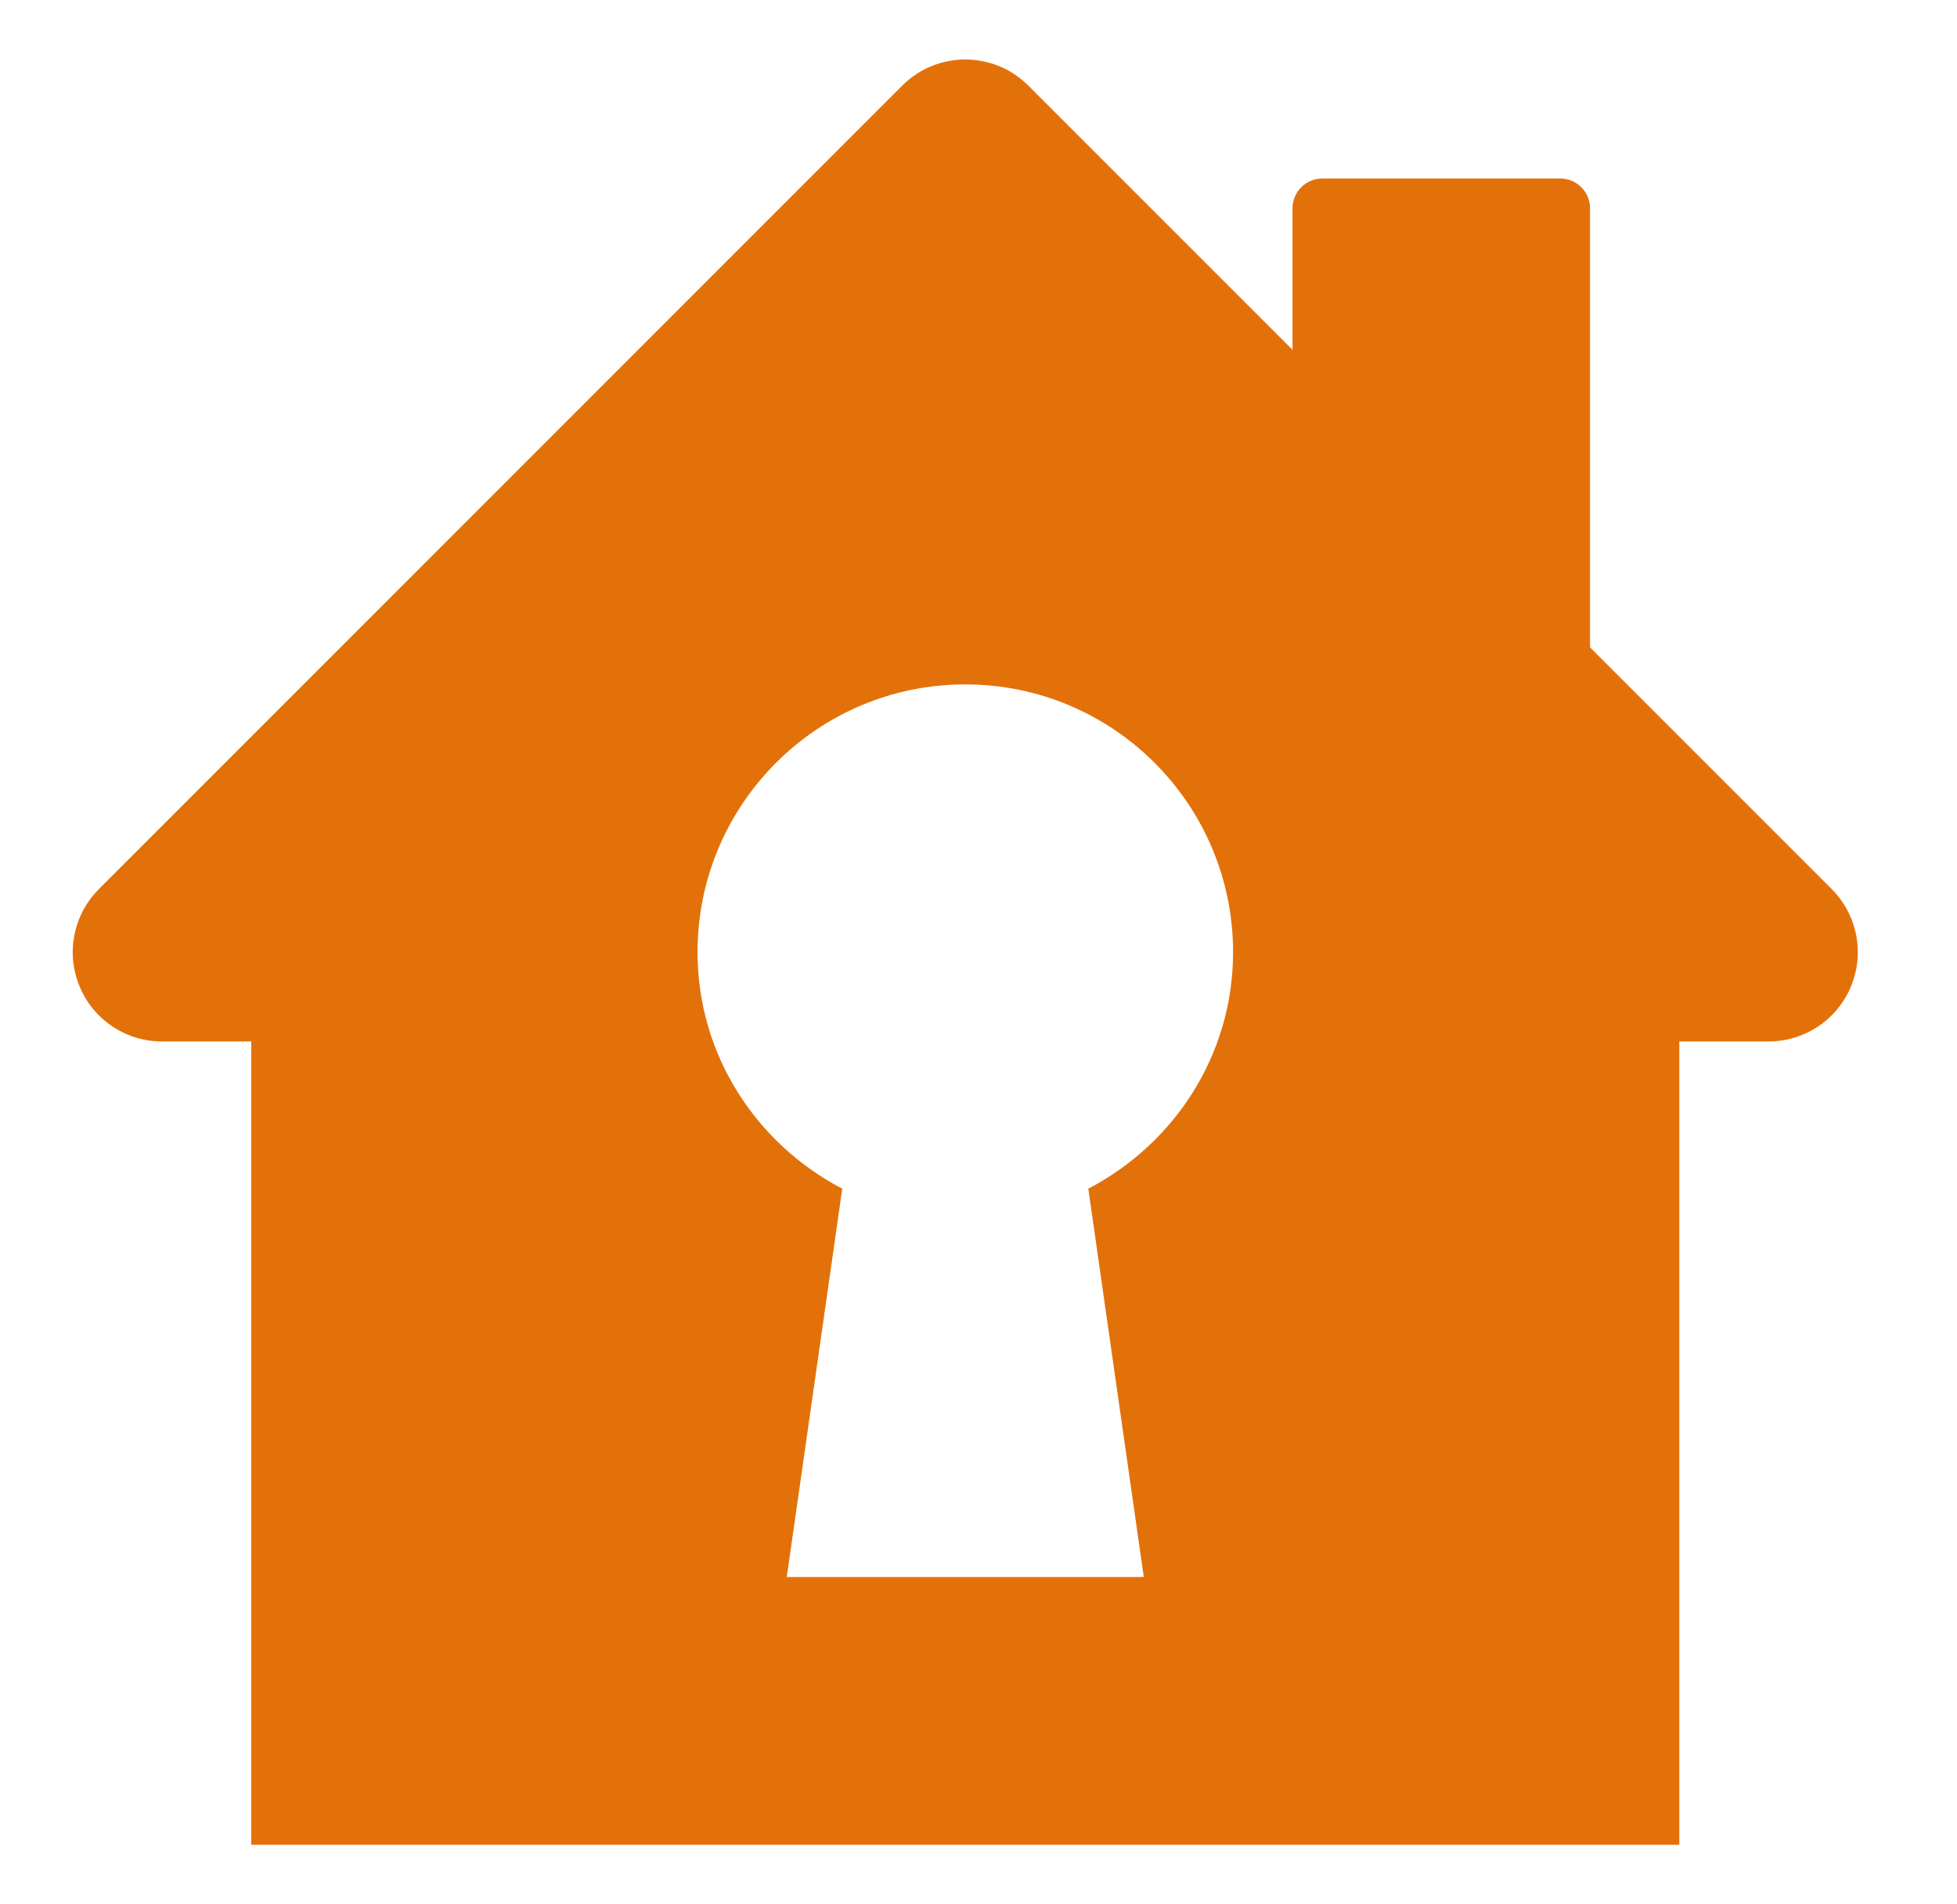 <svg width="37" height="36" viewBox="0 0 37 36" fill="none" xmlns="http://www.w3.org/2000/svg">
<path fill-rule="evenodd" clip-rule="evenodd" d="M20.576 22.471L21.625 29.812H14.875L15.924 22.471C14.306 21.626 13.188 19.951 13.188 18C13.188 15.205 15.456 12.938 18.25 12.938C21.045 12.938 23.313 15.205 23.313 18C23.313 19.951 22.195 21.626 20.576 22.471ZM34.631 16.807L19.443 1.619C18.784 0.96 17.716 0.96 17.057 1.619L1.87 16.807C1.387 17.29 1.242 18.015 1.504 18.646C1.764 19.277 2.38 19.688 3.063 19.688H4.75V34.874H31.75V19.688H33.438C34.12 19.688 34.736 19.277 34.996 18.646C35.258 18.015 35.112 17.29 34.631 16.807Z" fill="#E3710A"/>
<path d="M24.437 3.938C24.437 3.627 24.689 3.375 25 3.375H29.5C29.811 3.375 30.062 3.627 30.062 3.938V13.5C30.062 13.811 29.811 14.063 29.5 14.063H25C24.689 14.063 24.437 13.811 24.437 13.5V3.938Z" fill="#E3710A"/>
</svg>
